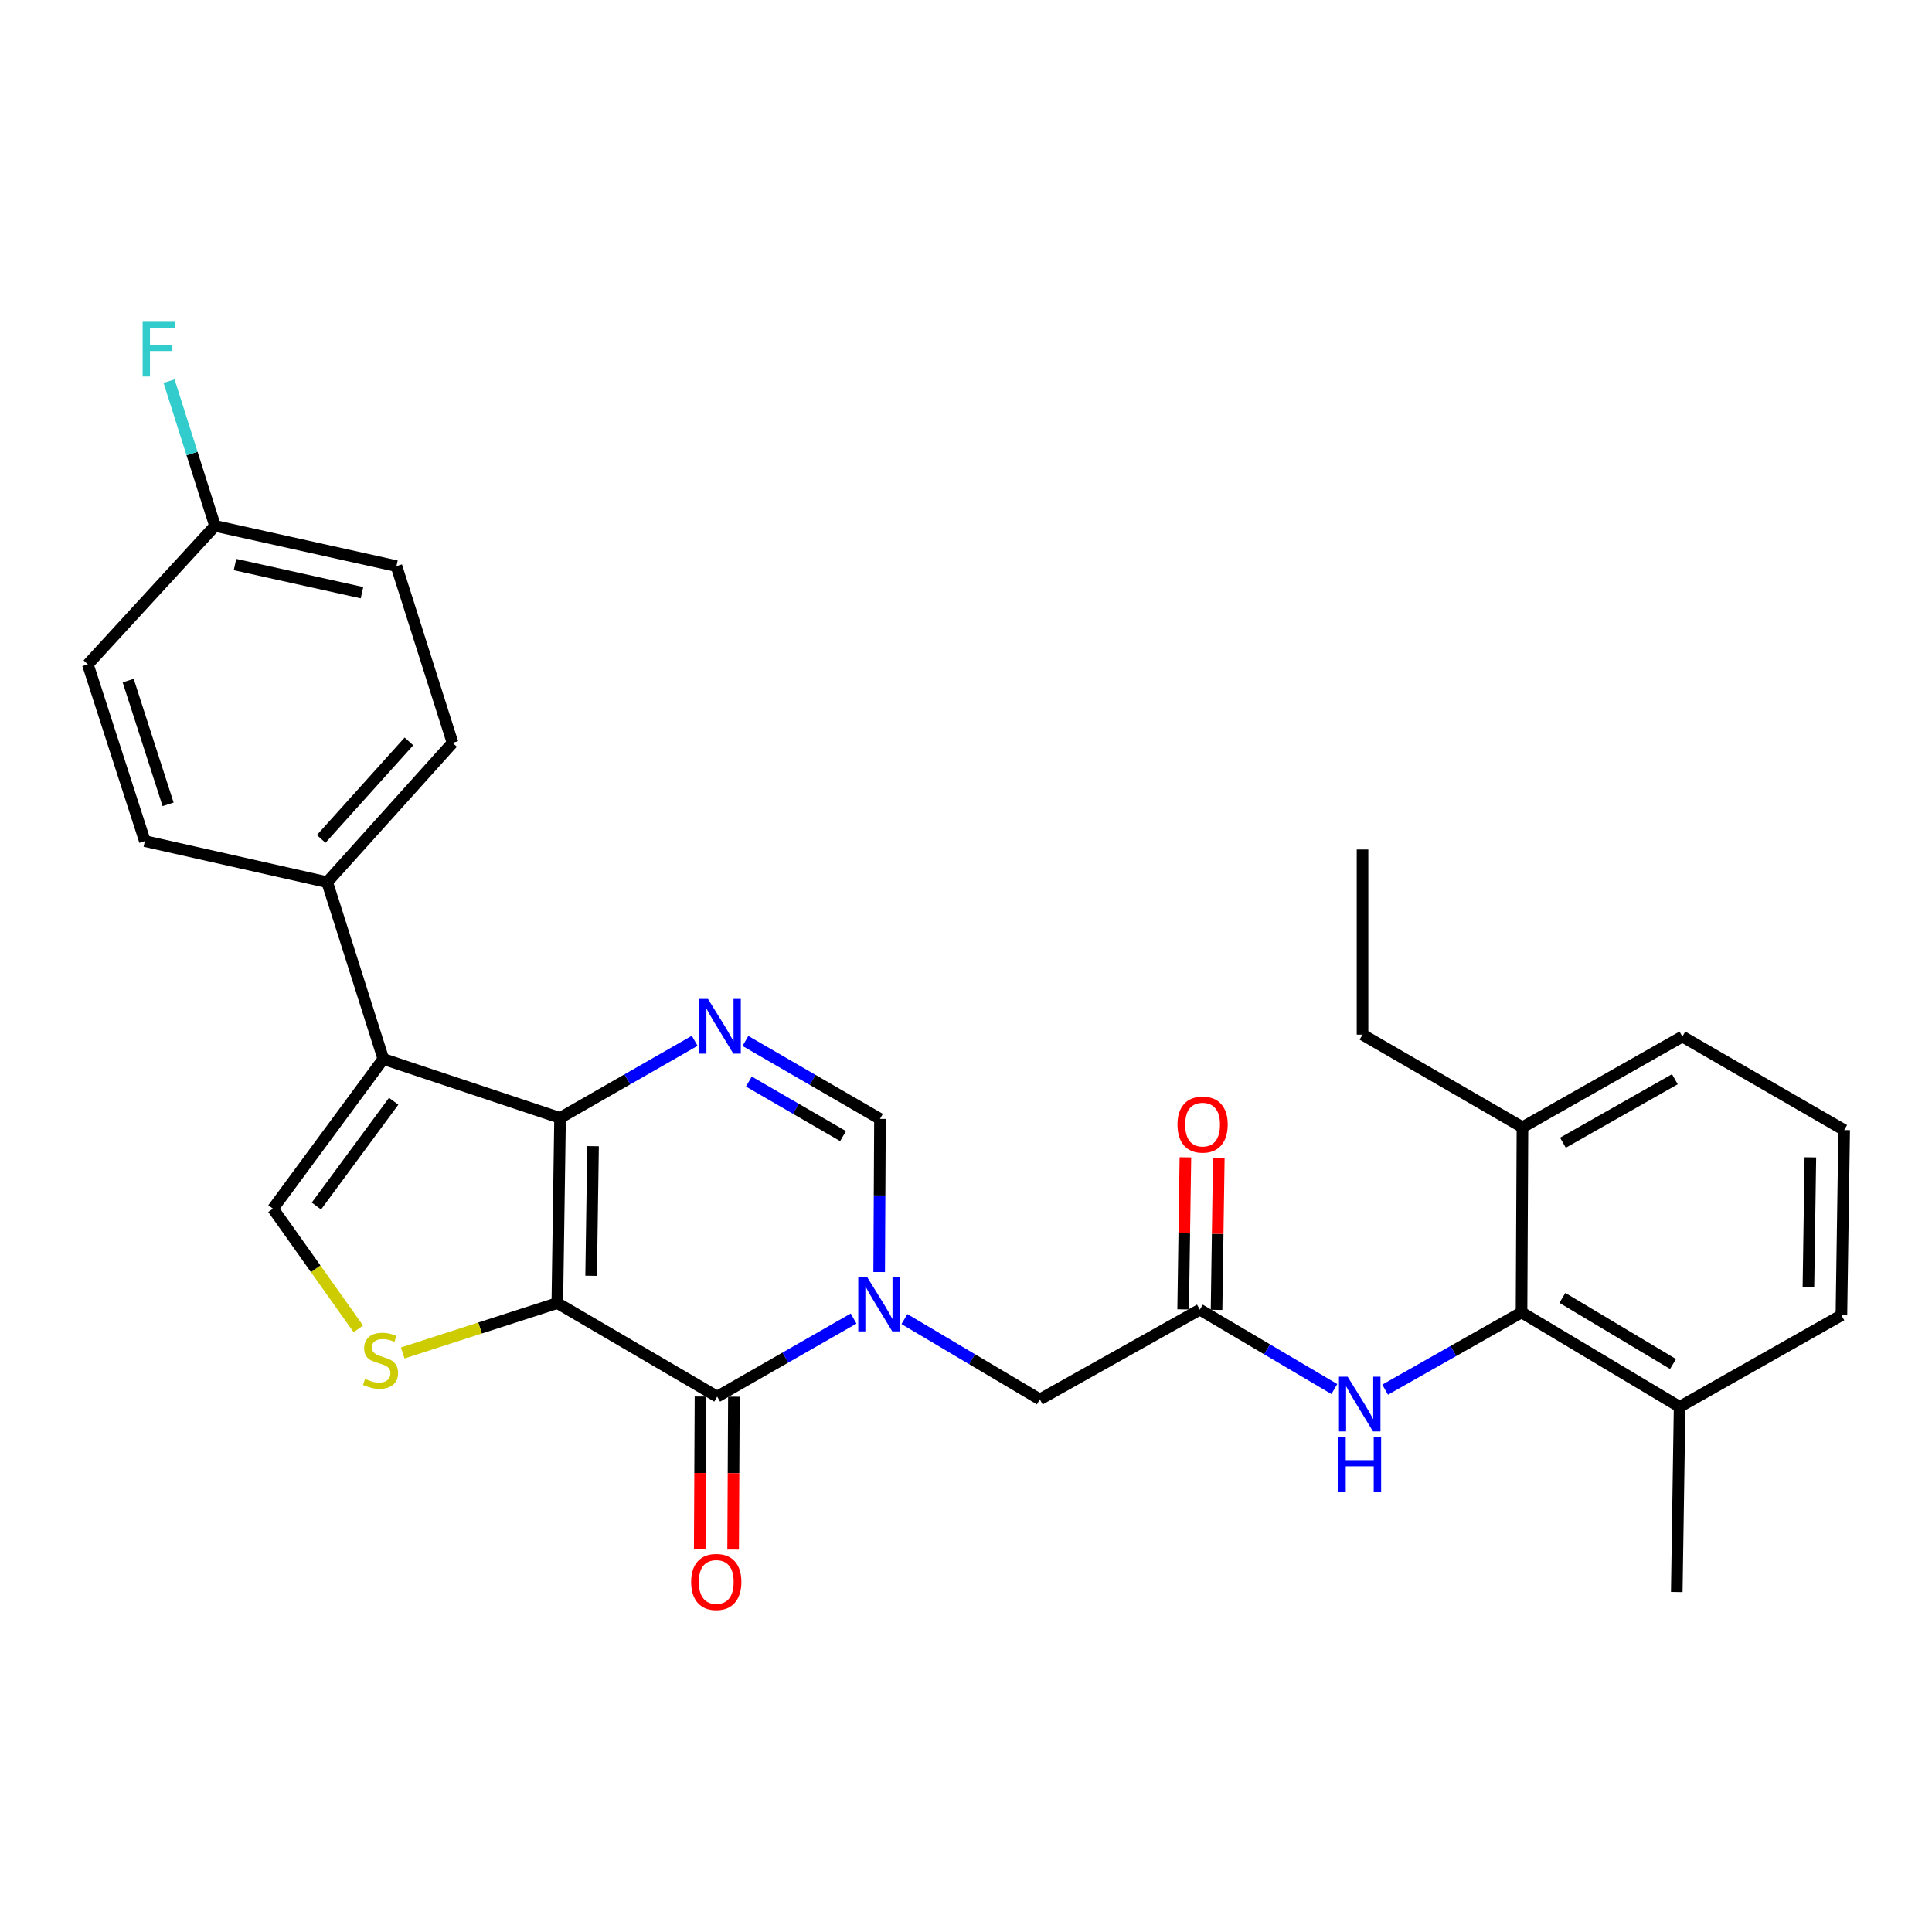 <?xml version='1.0' encoding='iso-8859-1'?>
<svg version='1.1' baseProfile='full'
              xmlns='http://www.w3.org/2000/svg'
                      xmlns:rdkit='http://www.rdkit.org/xml'
                      xmlns:xlink='http://www.w3.org/1999/xlink'
                  xml:space='preserve'
width='1000px' height='1000px' viewBox='0 0 1000 1000'>
<!-- END OF HEADER -->
<rect style='opacity:1.0;fill:#FFFFFF;stroke:none' width='1000' height='1000' x='0' y='0'> </rect>
<path class='bond-0' d='M 288.466,674.467 L 289.888,578.632' style='fill:none;fill-rule:evenodd;stroke:#000000;stroke-width:6px;stroke-linecap:butt;stroke-linejoin:miter;stroke-opacity:1' />
<path class='bond-0' d='M 305.967,660.348 L 306.963,593.264' style='fill:none;fill-rule:evenodd;stroke:#000000;stroke-width:6px;stroke-linecap:butt;stroke-linejoin:miter;stroke-opacity:1' />
<path class='bond-1' d='M 288.466,674.467 L 371.218,722.898' style='fill:none;fill-rule:evenodd;stroke:#000000;stroke-width:6px;stroke-linecap:butt;stroke-linejoin:miter;stroke-opacity:1' />
<path class='bond-5' d='M 288.466,674.467 L 248.457,687.382' style='fill:none;fill-rule:evenodd;stroke:#000000;stroke-width:6px;stroke-linecap:butt;stroke-linejoin:miter;stroke-opacity:1' />
<path class='bond-5' d='M 248.457,687.382 L 208.447,700.297' style='fill:none;fill-rule:evenodd;stroke:#CCCC00;stroke-width:6px;stroke-linecap:butt;stroke-linejoin:miter;stroke-opacity:1' />
<path class='bond-3' d='M 289.888,578.632 L 198.414,548.125' style='fill:none;fill-rule:evenodd;stroke:#000000;stroke-width:6px;stroke-linecap:butt;stroke-linejoin:miter;stroke-opacity:1' />
<path class='bond-4' d='M 289.888,578.632 L 324.73,558.671' style='fill:none;fill-rule:evenodd;stroke:#000000;stroke-width:6px;stroke-linecap:butt;stroke-linejoin:miter;stroke-opacity:1' />
<path class='bond-4' d='M 324.73,558.671 L 359.571,538.71' style='fill:none;fill-rule:evenodd;stroke:#0000FF;stroke-width:6px;stroke-linecap:butt;stroke-linejoin:miter;stroke-opacity:1' />
<path class='bond-2' d='M 371.218,722.898 L 406.517,702.692' style='fill:none;fill-rule:evenodd;stroke:#000000;stroke-width:6px;stroke-linecap:butt;stroke-linejoin:miter;stroke-opacity:1' />
<path class='bond-2' d='M 406.517,702.692 L 441.817,682.486' style='fill:none;fill-rule:evenodd;stroke:#0000FF;stroke-width:6px;stroke-linecap:butt;stroke-linejoin:miter;stroke-opacity:1' />
<path class='bond-13' d='M 362.573,722.855 L 362.375,762.415' style='fill:none;fill-rule:evenodd;stroke:#000000;stroke-width:6px;stroke-linecap:butt;stroke-linejoin:miter;stroke-opacity:1' />
<path class='bond-13' d='M 362.375,762.415 L 362.177,801.974' style='fill:none;fill-rule:evenodd;stroke:#FF0000;stroke-width:6px;stroke-linecap:butt;stroke-linejoin:miter;stroke-opacity:1' />
<path class='bond-13' d='M 379.863,722.942 L 379.665,762.501' style='fill:none;fill-rule:evenodd;stroke:#000000;stroke-width:6px;stroke-linecap:butt;stroke-linejoin:miter;stroke-opacity:1' />
<path class='bond-13' d='M 379.665,762.501 L 379.466,802.061' style='fill:none;fill-rule:evenodd;stroke:#FF0000;stroke-width:6px;stroke-linecap:butt;stroke-linejoin:miter;stroke-opacity:1' />
<path class='bond-7' d='M 455.055,658.401 L 455.262,618.767' style='fill:none;fill-rule:evenodd;stroke:#0000FF;stroke-width:6px;stroke-linecap:butt;stroke-linejoin:miter;stroke-opacity:1' />
<path class='bond-7' d='M 455.262,618.767 L 455.469,579.132' style='fill:none;fill-rule:evenodd;stroke:#000000;stroke-width:6px;stroke-linecap:butt;stroke-linejoin:miter;stroke-opacity:1' />
<path class='bond-11' d='M 468.129,682.761 L 503.175,703.546' style='fill:none;fill-rule:evenodd;stroke:#0000FF;stroke-width:6px;stroke-linecap:butt;stroke-linejoin:miter;stroke-opacity:1' />
<path class='bond-11' d='M 503.175,703.546 L 538.221,724.33' style='fill:none;fill-rule:evenodd;stroke:#000000;stroke-width:6px;stroke-linecap:butt;stroke-linejoin:miter;stroke-opacity:1' />
<path class='bond-12' d='M 198.414,548.125 L 169.357,456.613' style='fill:none;fill-rule:evenodd;stroke:#000000;stroke-width:6px;stroke-linecap:butt;stroke-linejoin:miter;stroke-opacity:1' />
<path class='bond-29' d='M 198.414,548.125 L 141.289,625.594' style='fill:none;fill-rule:evenodd;stroke:#000000;stroke-width:6px;stroke-linecap:butt;stroke-linejoin:miter;stroke-opacity:1' />
<path class='bond-29' d='M 203.761,570.007 L 163.774,624.235' style='fill:none;fill-rule:evenodd;stroke:#000000;stroke-width:6px;stroke-linecap:butt;stroke-linejoin:miter;stroke-opacity:1' />
<path class='bond-30' d='M 385.829,538.796 L 420.649,558.964' style='fill:none;fill-rule:evenodd;stroke:#0000FF;stroke-width:6px;stroke-linecap:butt;stroke-linejoin:miter;stroke-opacity:1' />
<path class='bond-30' d='M 420.649,558.964 L 455.469,579.132' style='fill:none;fill-rule:evenodd;stroke:#000000;stroke-width:6px;stroke-linecap:butt;stroke-linejoin:miter;stroke-opacity:1' />
<path class='bond-30' d='M 387.609,559.808 L 411.983,573.925' style='fill:none;fill-rule:evenodd;stroke:#0000FF;stroke-width:6px;stroke-linecap:butt;stroke-linejoin:miter;stroke-opacity:1' />
<path class='bond-30' d='M 411.983,573.925 L 436.357,588.043' style='fill:none;fill-rule:evenodd;stroke:#000000;stroke-width:6px;stroke-linecap:butt;stroke-linejoin:miter;stroke-opacity:1' />
<path class='bond-6' d='M 185.479,687.83 L 163.384,656.712' style='fill:none;fill-rule:evenodd;stroke:#CCCC00;stroke-width:6px;stroke-linecap:butt;stroke-linejoin:miter;stroke-opacity:1' />
<path class='bond-6' d='M 163.384,656.712 L 141.289,625.594' style='fill:none;fill-rule:evenodd;stroke:#000000;stroke-width:6px;stroke-linecap:butt;stroke-linejoin:miter;stroke-opacity:1' />
<path class='bond-8' d='M 787.543,679.299 L 752.241,699.296' style='fill:none;fill-rule:evenodd;stroke:#000000;stroke-width:6px;stroke-linecap:butt;stroke-linejoin:miter;stroke-opacity:1' />
<path class='bond-8' d='M 752.241,699.296 L 716.938,719.294' style='fill:none;fill-rule:evenodd;stroke:#0000FF;stroke-width:6px;stroke-linecap:butt;stroke-linejoin:miter;stroke-opacity:1' />
<path class='bond-15' d='M 787.543,679.299 L 869.363,728.191' style='fill:none;fill-rule:evenodd;stroke:#000000;stroke-width:6px;stroke-linecap:butt;stroke-linejoin:miter;stroke-opacity:1' />
<path class='bond-15' d='M 808.685,671.791 L 865.959,706.015' style='fill:none;fill-rule:evenodd;stroke:#000000;stroke-width:6px;stroke-linecap:butt;stroke-linejoin:miter;stroke-opacity:1' />
<path class='bond-16' d='M 787.543,679.299 L 788.023,583.464' style='fill:none;fill-rule:evenodd;stroke:#000000;stroke-width:6px;stroke-linecap:butt;stroke-linejoin:miter;stroke-opacity:1' />
<path class='bond-9' d='M 621.04,677.867 L 538.221,724.33' style='fill:none;fill-rule:evenodd;stroke:#000000;stroke-width:6px;stroke-linecap:butt;stroke-linejoin:miter;stroke-opacity:1' />
<path class='bond-10' d='M 621.04,677.867 L 655.845,698.423' style='fill:none;fill-rule:evenodd;stroke:#000000;stroke-width:6px;stroke-linecap:butt;stroke-linejoin:miter;stroke-opacity:1' />
<path class='bond-10' d='M 655.845,698.423 L 690.649,718.979' style='fill:none;fill-rule:evenodd;stroke:#0000FF;stroke-width:6px;stroke-linecap:butt;stroke-linejoin:miter;stroke-opacity:1' />
<path class='bond-14' d='M 629.684,677.996 L 630.268,638.642' style='fill:none;fill-rule:evenodd;stroke:#000000;stroke-width:6px;stroke-linecap:butt;stroke-linejoin:miter;stroke-opacity:1' />
<path class='bond-14' d='M 630.268,638.642 L 630.851,599.289' style='fill:none;fill-rule:evenodd;stroke:#FF0000;stroke-width:6px;stroke-linecap:butt;stroke-linejoin:miter;stroke-opacity:1' />
<path class='bond-14' d='M 612.396,677.739 L 612.979,638.386' style='fill:none;fill-rule:evenodd;stroke:#000000;stroke-width:6px;stroke-linecap:butt;stroke-linejoin:miter;stroke-opacity:1' />
<path class='bond-14' d='M 612.979,638.386 L 613.563,599.032' style='fill:none;fill-rule:evenodd;stroke:#FF0000;stroke-width:6px;stroke-linecap:butt;stroke-linejoin:miter;stroke-opacity:1' />
<path class='bond-17' d='M 169.357,456.613 L 234.252,384.513' style='fill:none;fill-rule:evenodd;stroke:#000000;stroke-width:6px;stroke-linecap:butt;stroke-linejoin:miter;stroke-opacity:1' />
<path class='bond-17' d='M 166.24,434.231 L 211.667,383.761' style='fill:none;fill-rule:evenodd;stroke:#000000;stroke-width:6px;stroke-linecap:butt;stroke-linejoin:miter;stroke-opacity:1' />
<path class='bond-18' d='M 169.357,456.613 L 74.982,435.356' style='fill:none;fill-rule:evenodd;stroke:#000000;stroke-width:6px;stroke-linecap:butt;stroke-linejoin:miter;stroke-opacity:1' />
<path class='bond-24' d='M 869.363,728.191 L 953.114,680.778' style='fill:none;fill-rule:evenodd;stroke:#000000;stroke-width:6px;stroke-linecap:butt;stroke-linejoin:miter;stroke-opacity:1' />
<path class='bond-27' d='M 869.363,728.191 L 867.894,824.045' style='fill:none;fill-rule:evenodd;stroke:#000000;stroke-width:6px;stroke-linecap:butt;stroke-linejoin:miter;stroke-opacity:1' />
<path class='bond-25' d='M 788.023,583.464 L 870.794,536.521' style='fill:none;fill-rule:evenodd;stroke:#000000;stroke-width:6px;stroke-linecap:butt;stroke-linejoin:miter;stroke-opacity:1' />
<path class='bond-25' d='M 808.968,591.462 L 866.908,558.602' style='fill:none;fill-rule:evenodd;stroke:#000000;stroke-width:6px;stroke-linecap:butt;stroke-linejoin:miter;stroke-opacity:1' />
<path class='bond-26' d='M 788.023,583.464 L 705.242,535.532' style='fill:none;fill-rule:evenodd;stroke:#000000;stroke-width:6px;stroke-linecap:butt;stroke-linejoin:miter;stroke-opacity:1' />
<path class='bond-21' d='M 234.252,384.513 L 205.195,293.02' style='fill:none;fill-rule:evenodd;stroke:#000000;stroke-width:6px;stroke-linecap:butt;stroke-linejoin:miter;stroke-opacity:1' />
<path class='bond-20' d='M 74.982,435.356 L 45.455,343.862' style='fill:none;fill-rule:evenodd;stroke:#000000;stroke-width:6px;stroke-linecap:butt;stroke-linejoin:miter;stroke-opacity:1' />
<path class='bond-20' d='M 87.007,416.321 L 66.338,352.276' style='fill:none;fill-rule:evenodd;stroke:#000000;stroke-width:6px;stroke-linecap:butt;stroke-linejoin:miter;stroke-opacity:1' />
<path class='bond-19' d='M 111.291,272.195 L 45.455,343.862' style='fill:none;fill-rule:evenodd;stroke:#000000;stroke-width:6px;stroke-linecap:butt;stroke-linejoin:miter;stroke-opacity:1' />
<path class='bond-22' d='M 111.291,272.195 L 99.397,234.738' style='fill:none;fill-rule:evenodd;stroke:#000000;stroke-width:6px;stroke-linecap:butt;stroke-linejoin:miter;stroke-opacity:1' />
<path class='bond-22' d='M 99.397,234.738 L 87.502,197.281' style='fill:none;fill-rule:evenodd;stroke:#33CCCC;stroke-width:6px;stroke-linecap:butt;stroke-linejoin:miter;stroke-opacity:1' />
<path class='bond-31' d='M 111.291,272.195 L 205.195,293.02' style='fill:none;fill-rule:evenodd;stroke:#000000;stroke-width:6px;stroke-linecap:butt;stroke-linejoin:miter;stroke-opacity:1' />
<path class='bond-31' d='M 121.633,292.199 L 187.366,306.776' style='fill:none;fill-rule:evenodd;stroke:#000000;stroke-width:6px;stroke-linecap:butt;stroke-linejoin:miter;stroke-opacity:1' />
<path class='bond-23' d='M 954.545,584.914 L 870.794,536.521' style='fill:none;fill-rule:evenodd;stroke:#000000;stroke-width:6px;stroke-linecap:butt;stroke-linejoin:miter;stroke-opacity:1' />
<path class='bond-32' d='M 954.545,584.914 L 953.114,680.778' style='fill:none;fill-rule:evenodd;stroke:#000000;stroke-width:6px;stroke-linecap:butt;stroke-linejoin:miter;stroke-opacity:1' />
<path class='bond-32' d='M 937.043,599.036 L 936.041,666.14' style='fill:none;fill-rule:evenodd;stroke:#000000;stroke-width:6px;stroke-linecap:butt;stroke-linejoin:miter;stroke-opacity:1' />
<path class='bond-28' d='M 705.242,535.532 L 705.242,439.697' style='fill:none;fill-rule:evenodd;stroke:#000000;stroke-width:6px;stroke-linecap:butt;stroke-linejoin:miter;stroke-opacity:1' />
<path  class='atom-3' d='M 448.709 660.797
L 457.989 675.797
Q 458.909 677.277, 460.389 679.957
Q 461.869 682.637, 461.949 682.797
L 461.949 660.797
L 465.709 660.797
L 465.709 689.117
L 461.829 689.117
L 451.869 672.717
Q 450.709 670.797, 449.469 668.597
Q 448.269 666.397, 447.909 665.717
L 447.909 689.117
L 444.229 689.117
L 444.229 660.797
L 448.709 660.797
' fill='#0000FF'/>
<path  class='atom-5' d='M 366.437 517.03
L 375.717 532.03
Q 376.637 533.51, 378.117 536.19
Q 379.597 538.87, 379.677 539.03
L 379.677 517.03
L 383.437 517.03
L 383.437 545.35
L 379.557 545.35
L 369.597 528.95
Q 368.437 527.03, 367.197 524.83
Q 365.997 522.63, 365.637 521.95
L 365.637 545.35
L 361.957 545.35
L 361.957 517.03
L 366.437 517.03
' fill='#0000FF'/>
<path  class='atom-6' d='M 188.963 713.724
Q 189.283 713.844, 190.603 714.404
Q 191.923 714.964, 193.363 715.324
Q 194.843 715.644, 196.283 715.644
Q 198.963 715.644, 200.523 714.364
Q 202.083 713.044, 202.083 710.764
Q 202.083 709.204, 201.283 708.244
Q 200.523 707.284, 199.323 706.764
Q 198.123 706.244, 196.123 705.644
Q 193.603 704.884, 192.083 704.164
Q 190.603 703.444, 189.523 701.924
Q 188.483 700.404, 188.483 697.844
Q 188.483 694.284, 190.883 692.084
Q 193.323 689.884, 198.123 689.884
Q 201.403 689.884, 205.123 691.444
L 204.203 694.524
Q 200.803 693.124, 198.243 693.124
Q 195.483 693.124, 193.963 694.284
Q 192.443 695.404, 192.483 697.364
Q 192.483 698.884, 193.243 699.804
Q 194.043 700.724, 195.163 701.244
Q 196.323 701.764, 198.243 702.364
Q 200.803 703.164, 202.323 703.964
Q 203.843 704.764, 204.923 706.404
Q 206.043 708.004, 206.043 710.764
Q 206.043 714.684, 203.403 716.804
Q 200.803 718.884, 196.443 718.884
Q 193.923 718.884, 192.003 718.324
Q 190.123 717.804, 187.883 716.884
L 188.963 713.724
' fill='#CCCC00'/>
<path  class='atom-11' d='M 697.532 712.581
L 706.812 727.581
Q 707.732 729.061, 709.212 731.741
Q 710.692 734.421, 710.772 734.581
L 710.772 712.581
L 714.532 712.581
L 714.532 740.901
L 710.652 740.901
L 700.692 724.501
Q 699.532 722.581, 698.292 720.381
Q 697.092 718.181, 696.732 717.501
L 696.732 740.901
L 693.052 740.901
L 693.052 712.581
L 697.532 712.581
' fill='#0000FF'/>
<path  class='atom-11' d='M 692.712 743.733
L 696.552 743.733
L 696.552 755.773
L 711.032 755.773
L 711.032 743.733
L 714.872 743.733
L 714.872 772.053
L 711.032 772.053
L 711.032 758.973
L 696.552 758.973
L 696.552 772.053
L 692.712 772.053
L 692.712 743.733
' fill='#0000FF'/>
<path  class='atom-14' d='M 357.738 818.813
Q 357.738 812.013, 361.098 808.213
Q 364.458 804.413, 370.738 804.413
Q 377.018 804.413, 380.378 808.213
Q 383.738 812.013, 383.738 818.813
Q 383.738 825.693, 380.338 829.613
Q 376.938 833.493, 370.738 833.493
Q 364.498 833.493, 361.098 829.613
Q 357.738 825.733, 357.738 818.813
M 370.738 830.293
Q 375.058 830.293, 377.378 827.413
Q 379.738 824.493, 379.738 818.813
Q 379.738 813.253, 377.378 810.453
Q 375.058 807.613, 370.738 807.613
Q 366.418 807.613, 364.058 810.413
Q 361.738 813.213, 361.738 818.813
Q 361.738 824.533, 364.058 827.413
Q 366.418 830.293, 370.738 830.293
' fill='#FF0000'/>
<path  class='atom-15' d='M 609.461 582.084
Q 609.461 575.284, 612.821 571.484
Q 616.181 567.684, 622.461 567.684
Q 628.741 567.684, 632.101 571.484
Q 635.461 575.284, 635.461 582.084
Q 635.461 588.964, 632.061 592.884
Q 628.661 596.764, 622.461 596.764
Q 616.221 596.764, 612.821 592.884
Q 609.461 589.004, 609.461 582.084
M 622.461 593.564
Q 626.781 593.564, 629.101 590.684
Q 631.461 587.764, 631.461 582.084
Q 631.461 576.524, 629.101 573.724
Q 626.781 570.884, 622.461 570.884
Q 618.141 570.884, 615.781 573.684
Q 613.461 576.484, 613.461 582.084
Q 613.461 587.804, 615.781 590.684
Q 618.141 593.564, 622.461 593.564
' fill='#FF0000'/>
<path  class='atom-23' d='M 73.824 166.561
L 90.664 166.561
L 90.664 169.801
L 77.624 169.801
L 77.624 178.401
L 89.224 178.401
L 89.224 181.681
L 77.624 181.681
L 77.624 194.881
L 73.824 194.881
L 73.824 166.561
' fill='#33CCCC'/>
</svg>
